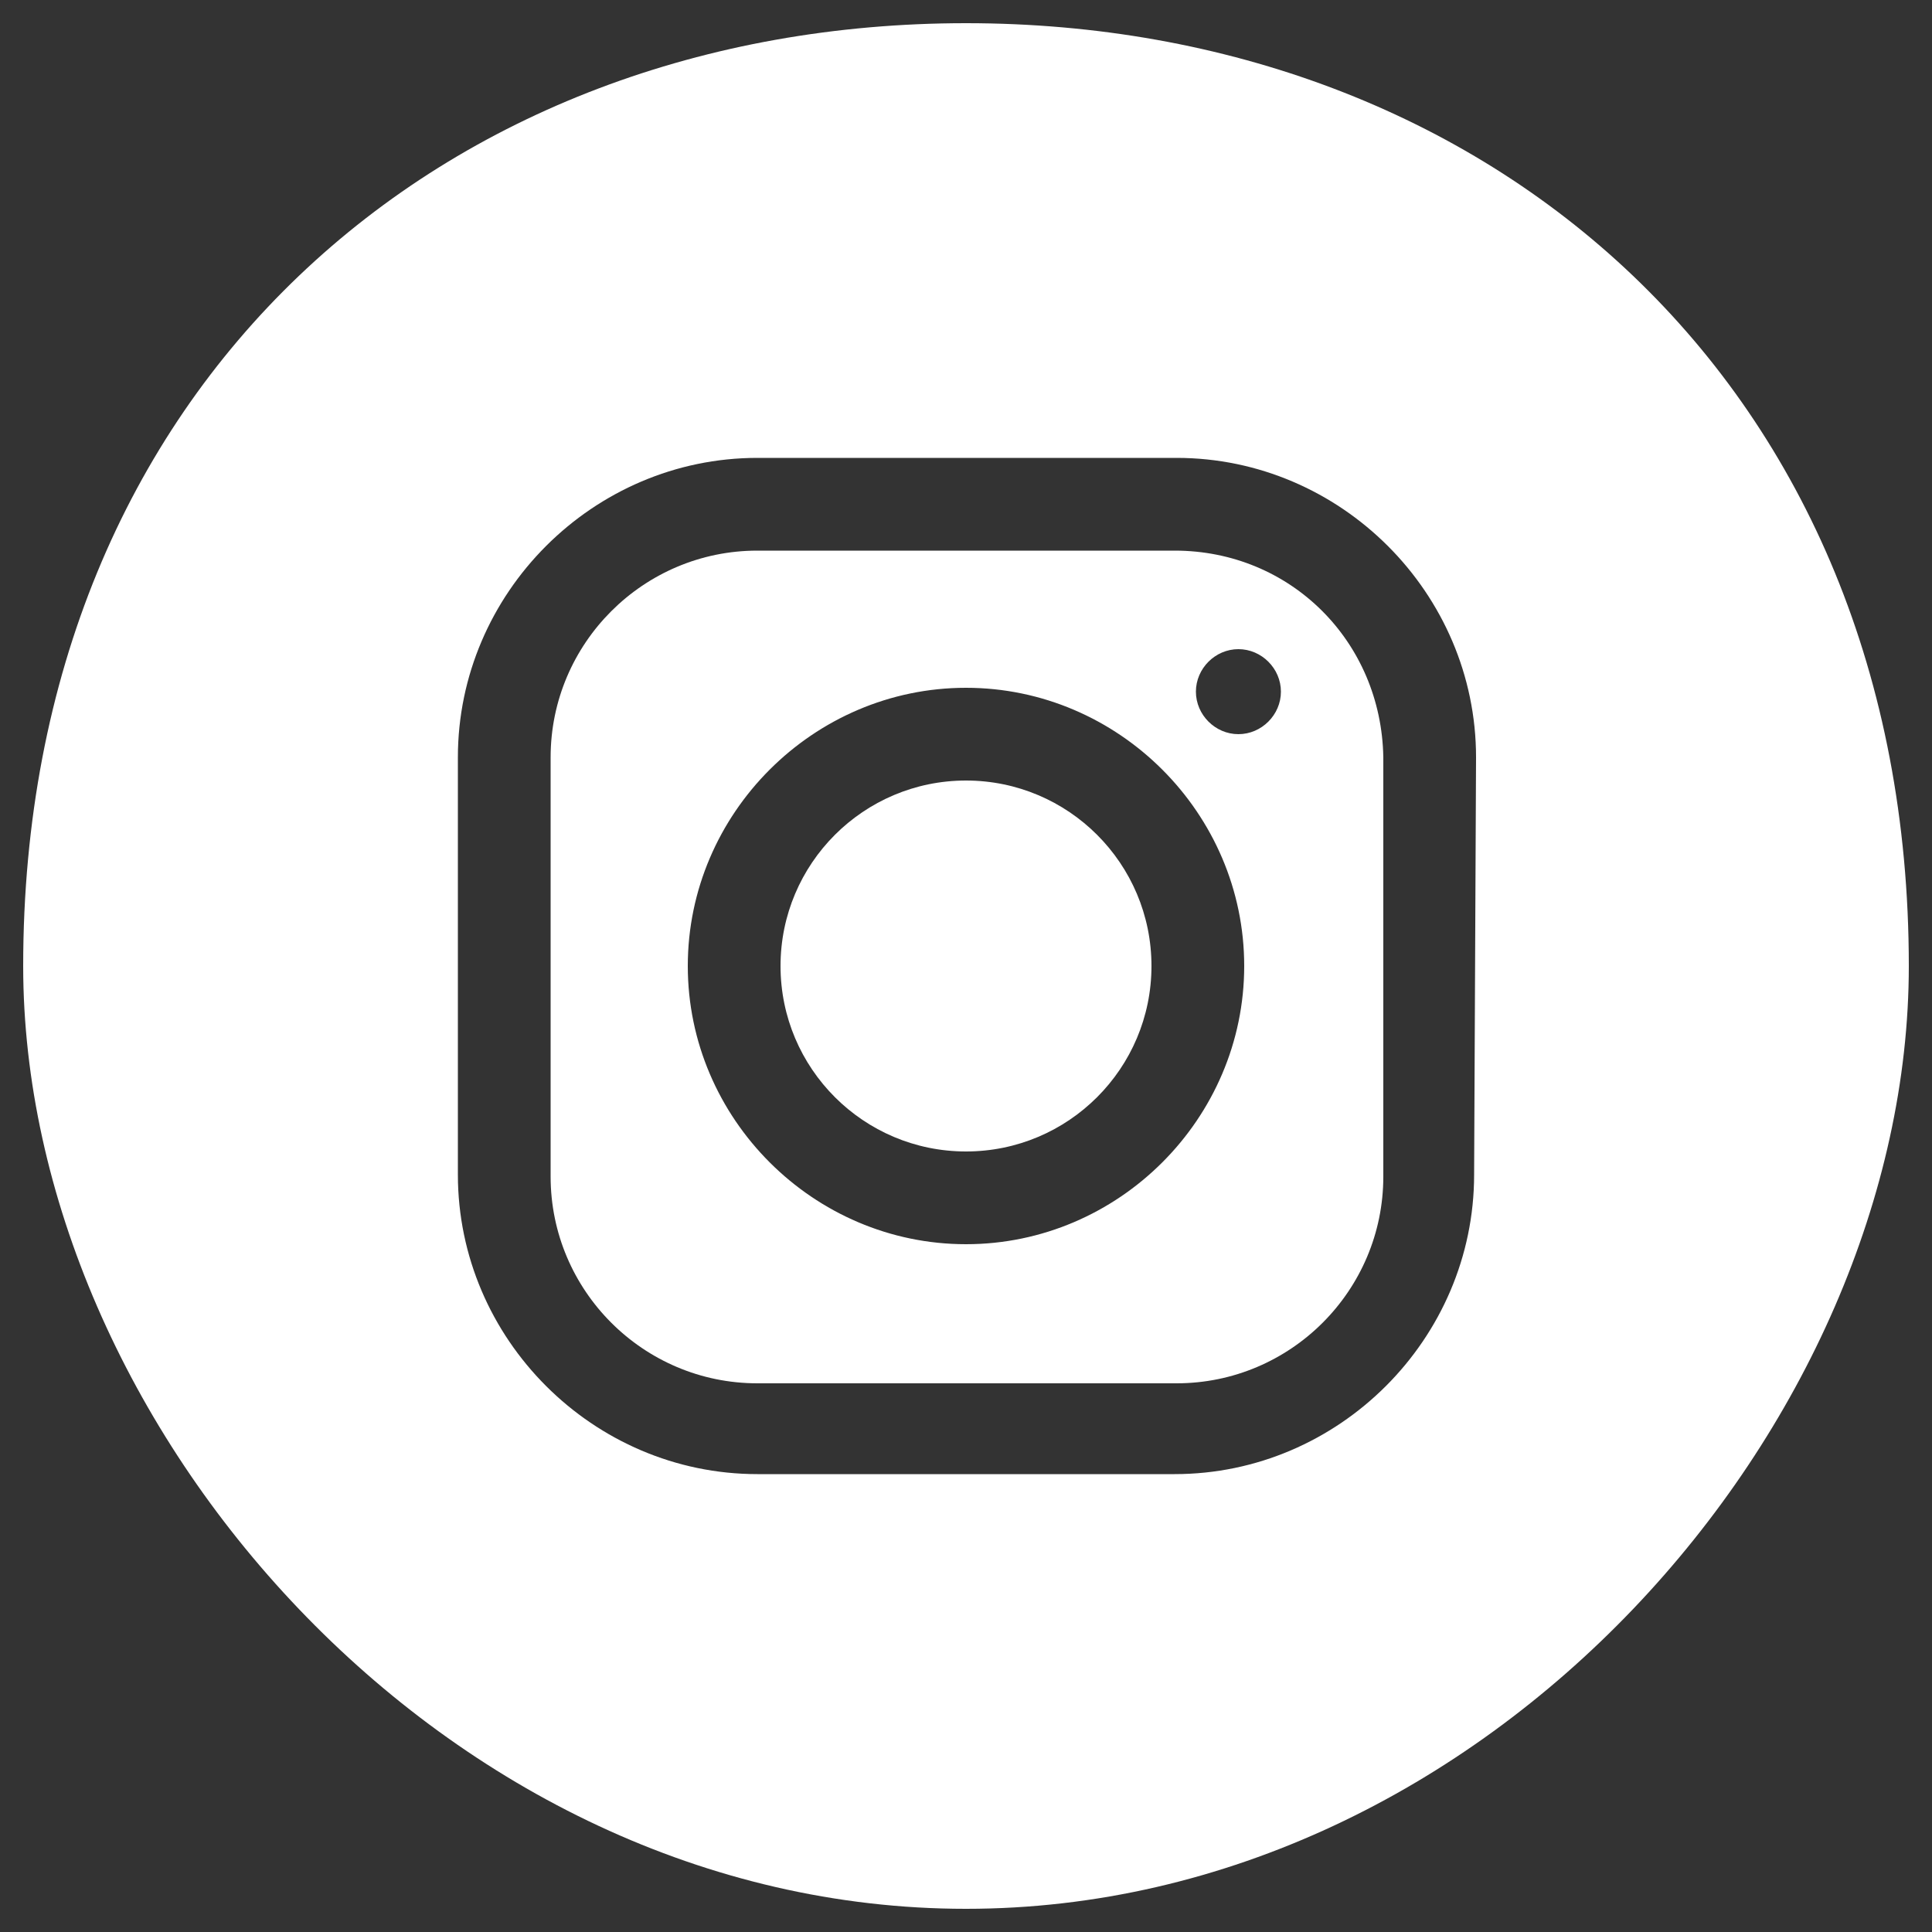 <?xml version="1.0" encoding="utf-8"?>
<!-- Generator: Adobe Illustrator 22.0.0, SVG Export Plug-In . SVG Version: 6.00 Build 0)  -->
<svg version="1.1" id="Layer_1" xmlns="http://www.w3.org/2000/svg" xmlns:xlink="http://www.w3.org/1999/xlink" x="0px" y="0px"
	 viewBox="0 0 100 100" style="enable-background:new 0 0 100 100;" xml:space="preserve">
<rect x="0" y="0" width="100" height="100" fill="#333333" stroke="none"/>
<style type="text/css">
	.st0{fill:#FFFFFF;}
</style>
<g>
	<path class="st0" d="M50,1.2C23,1.2,1.2,19.8,1.2,50C1.2,73.7,23,98.8,50,98.8c27,0,48.8-25.1,48.8-48.8C98.8,19.8,77,1.2,50,1.2z
		 M76.3,60.8c0,8.5-7,15.5-15.5,15.5H39.2c-8.5,0-15.5-7-15.5-15.5V39.2c0-8.5,7-15.5,15.5-15.5l21.7,0c8.5,0,15.5,7,15.5,15.5
		L76.3,60.8L76.3,60.8z"/>
	<path class="st0" d="M60.8,28.5H39.2c-5.9,0-10.7,4.8-10.7,10.7v21.7c0,5.9,4.8,10.7,10.7,10.7h21.7c5.9,0,10.7-4.8,10.7-10.7V39.2
		C71.5,33.2,66.8,28.5,60.8,28.5z M50,64.4c-7.9,0-14.4-6.5-14.4-14.4c0-7.9,6.5-14.4,14.4-14.4S64.4,42.1,64.4,50
		C64.4,57.9,57.9,64.4,50,64.4z M64.1,38c-1.2,0-2.2-1-2.2-2.2s1-2.2,2.2-2.2c1.2,0,2.2,1,2.2,2.2S65.3,38,64.1,38z"/>
	<path class="st0" d="M50,40.4c-5.3,0-9.6,4.3-9.6,9.6s4.3,9.6,9.6,9.6s9.6-4.3,9.6-9.6S55.3,40.4,50,40.4z"/>
</g>
</svg>
